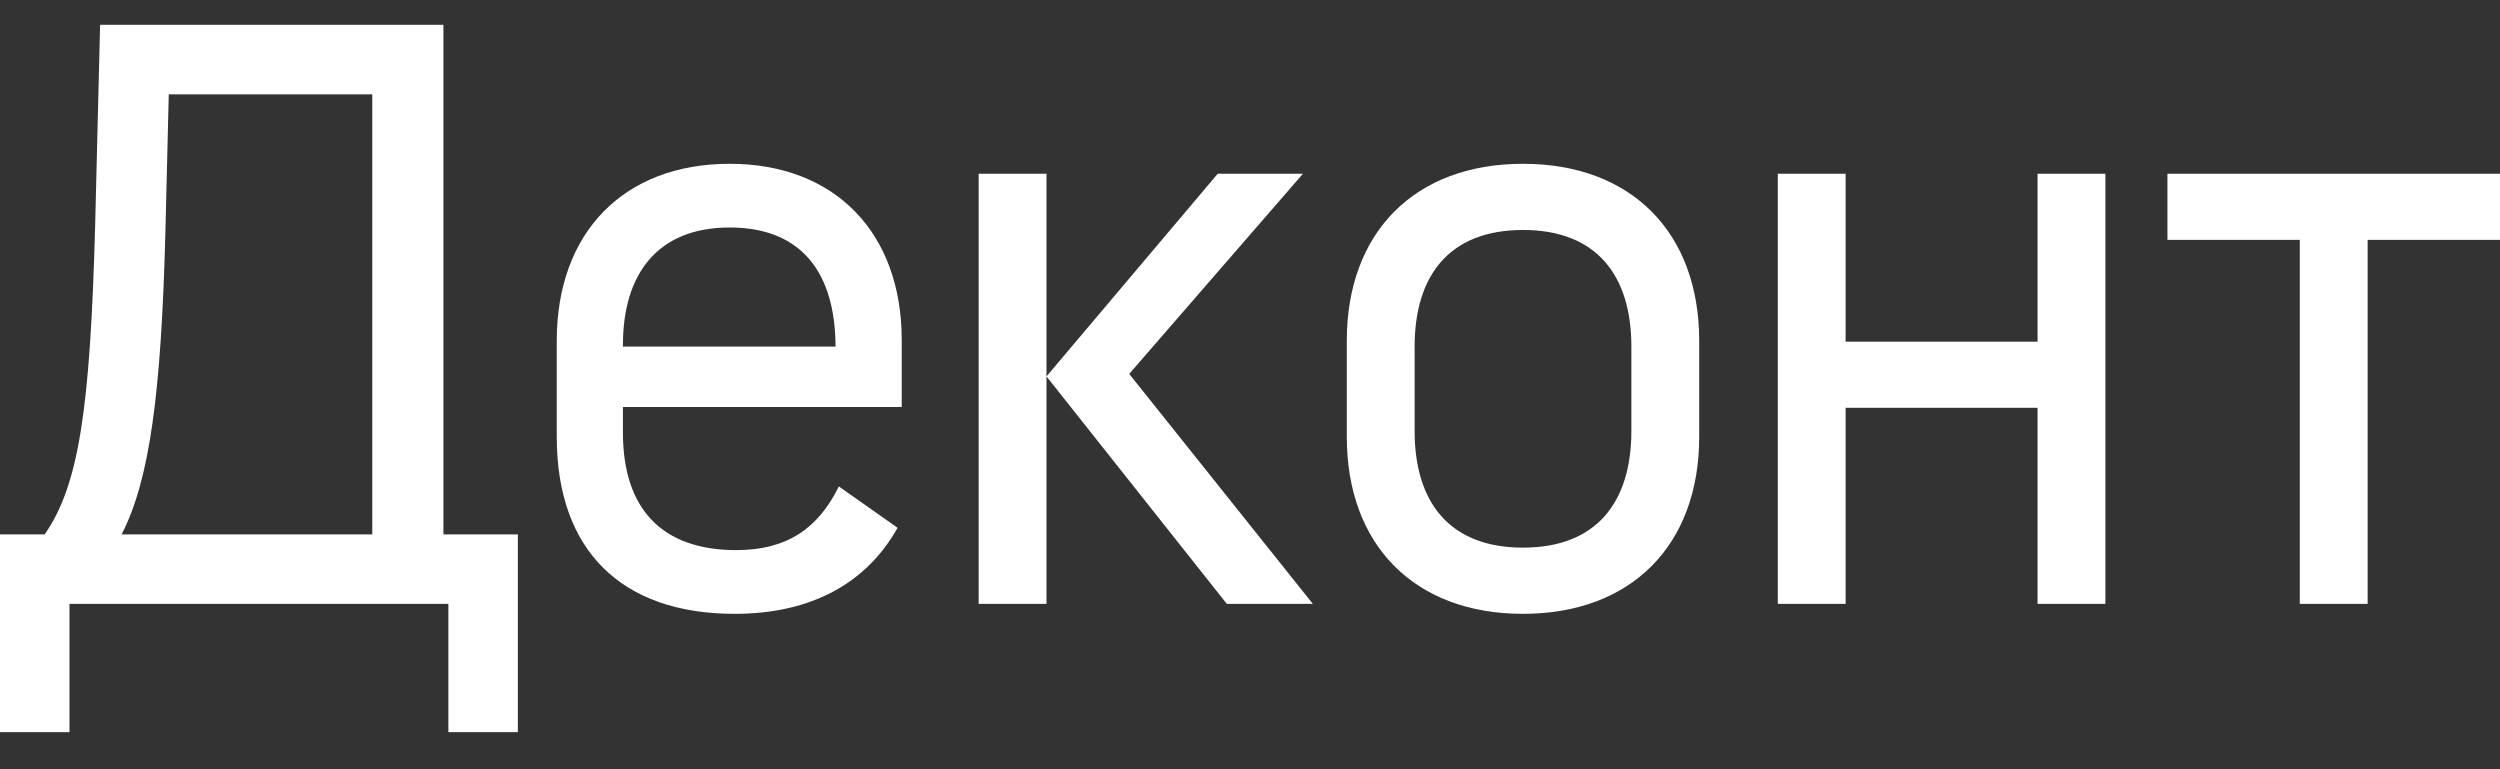 <svg xmlns="http://www.w3.org/2000/svg" xml:space="preserve" width="650" height="200" version="1.0" style="shape-rendering:geometricPrecision;text-rendering:geometricPrecision;image-rendering:optimizeQuality;fill-rule:evenodd;clip-rule:evenodd" viewBox="0 0 6500000 2000000">
  <rect x="0" y="0" width="6500000" height="2000000" fill="#333333" stroke="none"/>
  <defs>
    <style>
      .fil0{fill:#fff;fill-rule:nonzero}
    </style>
  </defs>
  <g id="Layer_x0020_1">
    <g id="_2161554062080">
      <path class="fil0" d="M0 1389460v514060h180670v-333380h985110v333380h180670v-514060h-193570V64510H260260l-12910 522670c-12900 479650-43020 675370-131200 802280H0zm316180 0c73130-141960 103240-367800 113990-791530l8610-352740h529120v1144270H316180zM1619620 1124900V896910c0-184980 90340-305440 277470-305440 189280 0 275310 120460 275310 311890v40870l21510-43020h-613000v157010h763560V884000c0-277460-172070-458140-447380-458140s-449540 178520-449540 460290v249500c0 294670 167770 460300 462440 460300 202190 0 344150-81740 423730-223700l-152710-107540c-53780 109690-135510 165610-266720 165610-193580 0-294670-107540-294670-305420zM2544510 451670v1118470h176370V451670h-176370zm176370 526970 468900 591500h223690l-477500-597960 451690-520510h-221550l-445230 526970zM3959790 1595950c281770 0 458150-178530 458150-460300V886150c0-281770-176380-460290-458150-460290-281760 0-458140 178520-458140 460290v249500c0 281770 176380 460300 458140 460300zm0-998020c191440 0 281770 118300 281770 303280v219390c0 184980-90330 303270-281770 303270-191430 0-281760-118290-281760-303270V901210c0-184980 90330-303280 281760-303280zM4622270 451670v1118470h176380v-509770h499000v509770h176370V451670h-176370v436630h-499000V451670zM5635340 623740h344150v946400h176370V623740h344140V451670h-864660z"/>
    </g>
  </g>
</svg>
